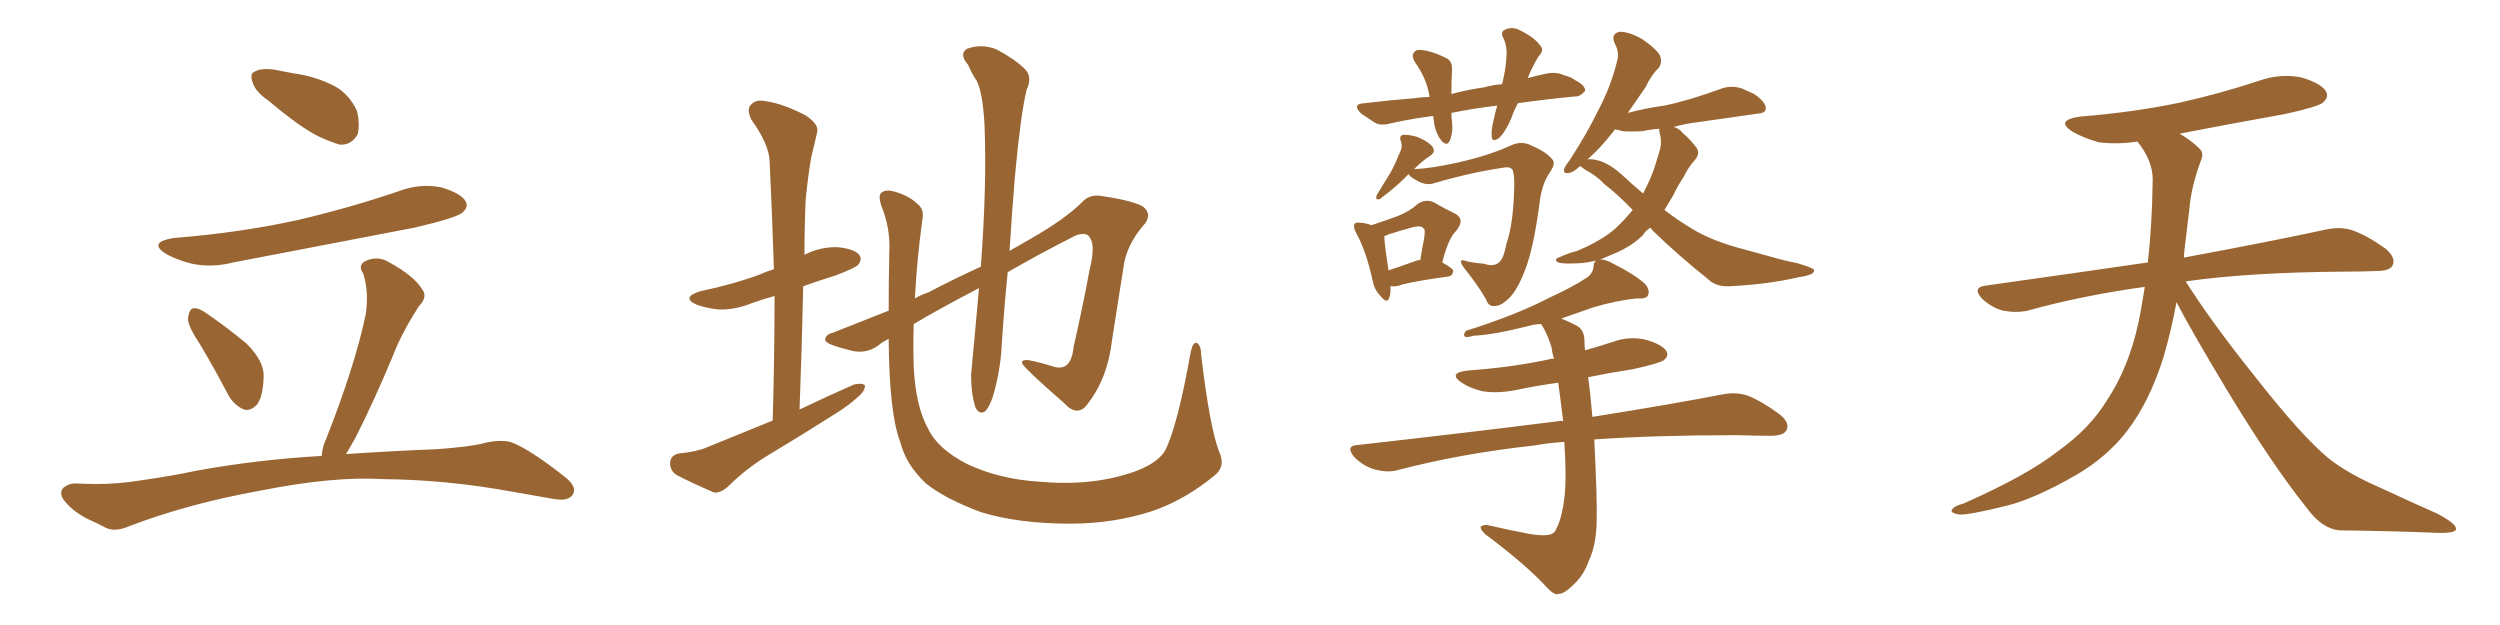 <svg xmlns="http://www.w3.org/2000/svg" xmlns:xlink="http://www.w3.org/1999/xlink" width="600" height="150"><path fill="#996633" padding="10" d="M64.45 24.17L64.45 24.17Q61.23 21.97 60.64 19.78L60.64 19.78Q59.91 17.72 60.94 17.29L60.94 17.29Q62.55 16.26 65.77 16.70L65.77 16.70Q67.97 17.14 70.31 17.58L70.31 17.58Q75.73 18.31 80.27 20.65L80.27 20.65Q83.79 22.56 85.69 26.66L85.69 26.66Q86.43 29.88 85.84 32.23L85.84 32.23Q84.38 34.86 81.59 34.72L81.59 34.72Q79.39 34.13 76.32 32.67L76.32 32.67Q71.92 30.47 64.45 24.17ZM41.60 57.13L41.60 57.13Q58.01 55.81 71.78 52.73L71.78 52.73Q84.23 49.80 95.80 45.85L95.80 45.85Q100.93 43.95 105.91 44.97L105.91 44.97Q110.74 46.44 111.77 48.34L111.77 48.34Q112.50 49.66 111.04 50.98L111.04 50.98Q109.57 52.29 99.46 54.64L99.46 54.64Q77.20 58.89 55.96 62.99L55.96 62.99Q50.83 64.31 46.00 63.28L46.00 63.28Q42.48 62.40 39.84 60.94L39.84 60.94Q35.45 58.15 41.60 57.13ZM47.90 82.47L47.90 82.47Q44.97 78.08 45.12 76.32L45.12 76.32Q45.41 74.12 46.44 73.97L46.44 73.97Q47.61 73.83 49.51 75.15L49.51 75.15Q54.79 78.81 59.18 82.47L59.18 82.47Q63.43 86.72 63.28 90.38L63.28 90.38Q63.13 95.21 61.67 97.12L61.67 97.12Q60.06 98.73 58.59 98.29L58.59 98.29Q56.40 97.41 54.93 95.07L54.93 95.07Q51.42 88.33 47.90 82.47ZM77.20 109.42L77.20 109.42L77.20 109.42Q77.34 107.37 78.22 105.47L78.22 105.47Q85.11 88.04 87.74 75.59L87.74 75.59Q88.62 70.17 87.16 65.63L87.16 65.63Q85.84 63.72 87.60 62.70L87.60 62.70Q90.67 61.23 93.46 62.99L93.46 62.99Q99.32 66.21 101.22 69.29L101.22 69.29Q102.83 71.19 100.49 73.54L100.49 73.54Q96.39 79.98 94.48 84.96L94.48 84.96Q89.79 96.24 85.25 105.18L85.25 105.18Q84.08 107.23 83.06 108.98L83.06 108.98Q93.60 108.25 104.74 107.81L104.74 107.81Q112.94 107.23 116.16 106.35L116.16 106.35Q119.68 105.47 122.46 106.05L122.46 106.05Q127.00 107.67 135.50 114.40L135.50 114.40Q138.72 116.89 137.40 118.80L137.40 118.80Q136.38 120.26 133.30 119.82L133.30 119.82Q127.44 118.80 122.46 117.92L122.46 117.92Q107.08 115.14 91.99 114.99L91.99 114.99Q79.98 114.26 62.40 117.77L62.40 117.77Q45.26 120.85 31.05 126.27L31.05 126.27Q27.69 127.73 25.49 126.71L25.49 126.71Q23.29 125.54 20.95 124.51L20.95 124.51Q16.99 122.46 15.09 119.68L15.09 119.68Q14.21 118.07 15.23 117.04L15.23 117.04Q16.55 116.02 18.02 116.02L18.02 116.02Q20.95 116.16 23.29 116.16L23.29 116.16Q28.42 116.16 33.84 115.28L33.84 115.28Q41.02 114.26 47.31 112.94L47.31 112.94Q61.82 110.30 77.20 109.42ZM185.45 100.93L185.45 100.93Q185.89 85.25 185.89 71.04L185.89 71.04Q182.67 71.92 180.32 72.80L180.32 72.80Q176.37 74.41 172.41 74.27L172.41 74.27Q169.48 73.97 167.14 73.10L167.14 73.10Q163.33 71.34 168.16 69.87L168.16 69.87Q175.93 68.26 182.23 65.92L182.23 65.92Q183.84 65.19 185.74 64.60L185.74 64.60Q185.30 51.27 184.72 38.96L184.72 38.96Q184.72 34.86 180.32 28.71L180.32 28.71Q179.15 26.22 180.18 25.20L180.18 25.20Q181.35 23.73 183.98 24.32L183.98 24.32Q187.94 24.90 193.36 27.69L193.36 27.69Q196.58 29.88 196.14 31.64L196.14 31.64Q195.56 34.28 194.68 37.79L194.68 37.79Q193.95 42.04 193.36 47.90L193.36 47.90Q193.07 54.49 193.07 61.23L193.07 61.23Q193.07 61.08 193.21 61.08L193.21 61.08Q197.02 59.18 201.12 59.33L201.12 59.33Q205.22 59.77 206.25 61.23L206.25 61.23Q206.98 62.26 205.96 63.57L205.96 63.57Q205.22 64.31 200.68 66.06L200.68 66.06Q196.44 67.38 192.77 68.70L192.77 68.70Q192.48 82.91 191.89 98.29L191.89 98.29Q198.63 95.07 204.93 92.29L204.93 92.29Q206.69 91.85 207.57 92.43L207.57 92.43Q207.71 93.75 205.96 95.21L205.96 95.21Q203.76 97.27 200.68 99.17L200.68 99.17Q192.63 104.30 184.57 109.13L184.57 109.13Q179.15 112.35 174.61 116.89L174.61 116.89Q172.85 118.36 171.39 118.21L171.39 118.21Q165.97 115.87 162.30 113.96L162.30 113.96Q160.69 112.79 160.84 110.89L160.84 110.89Q160.99 109.28 162.89 108.84L162.89 108.84Q167.29 108.40 169.63 107.37L169.63 107.37Q177.83 104.00 185.45 100.93ZM292.53 108.25L292.53 108.25L292.53 108.25Q294.29 111.91 291.50 114.11L291.50 114.11Q284.18 120.12 276.27 122.75L276.27 122.75Q267.04 125.68 256.93 125.68L256.93 125.68Q244.34 125.68 235.40 122.90L235.40 122.90Q226.76 119.68 222.22 116.02L222.22 116.02Q217.38 111.47 216.06 106.05L216.06 106.05Q213.43 99.46 213.28 81.30L213.28 81.30Q211.38 82.32 210.79 82.91L210.79 82.91Q207.71 85.11 204.05 84.08L204.05 84.08Q198.05 82.62 198.05 81.59L198.05 81.59Q198.05 80.27 199.95 79.83L199.95 79.83Q205.22 77.78 213.28 74.56L213.28 74.56Q213.28 67.97 213.43 60.35L213.43 60.35Q213.72 54.79 211.52 49.37L211.52 49.37Q210.64 46.73 211.67 46.14L211.67 46.14Q212.84 45.41 214.75 46.00L214.75 46.00Q218.26 47.02 220.17 48.93L220.17 48.93Q221.92 50.24 221.34 52.88L221.34 52.88Q220.02 62.70 219.58 71.63L219.58 71.63Q221.04 70.75 222.80 70.17L222.80 70.17Q229.25 66.80 235.40 64.01L235.40 64.01Q236.87 44.38 236.28 29.88L236.28 29.88Q235.84 22.12 234.38 19.34L234.38 19.34Q233.35 17.87 232.32 15.53L232.32 15.53Q230.13 13.04 232.03 11.72L232.03 11.72Q235.69 10.40 239.21 11.87L239.21 11.87Q243.60 14.21 245.95 16.55L245.95 16.55Q247.85 18.46 246.39 21.53L246.39 21.53Q244.92 27.69 243.60 42.19L243.60 42.19Q242.87 50.83 242.29 60.21L242.29 60.21Q245.07 58.59 247.41 57.28L247.41 57.28Q255.62 52.59 259.72 48.49L259.72 48.49Q261.47 46.58 264.26 47.02L264.26 47.02Q271.44 48.05 274.22 49.51L274.22 49.51Q276.42 51.12 274.95 53.47L274.95 53.47Q270.85 58.01 269.82 62.99L269.82 62.99Q268.36 72.36 266.89 81.59L266.89 81.59Q265.87 90.82 260.89 97.12L260.89 97.12Q258.54 100.20 255.32 96.68L255.32 96.68Q246.24 88.77 245.36 87.30L245.36 87.30Q244.92 86.28 246.83 86.43L246.83 86.43Q249.76 87.01 252.54 87.89L252.54 87.89Q257.08 89.50 257.67 83.20L257.67 83.20Q260.01 72.95 261.47 64.89L261.47 64.89Q262.94 59.03 261.62 57.13L261.62 57.13Q260.89 55.52 258.11 56.54L258.11 56.54Q248.88 61.23 241.85 65.33L241.85 65.33Q240.97 73.97 240.38 83.35L240.38 83.35Q240.09 88.92 238.33 95.07L238.33 95.07Q237.45 97.71 236.43 98.73L236.43 98.73Q234.96 99.61 234.08 97.71L234.08 97.71Q233.06 94.48 233.06 89.94L233.06 89.94Q233.94 80.71 234.96 69.14L234.96 69.14Q225.15 74.27 219.29 77.78L219.29 77.78Q219.14 83.06 219.29 87.89L219.29 87.89Q219.73 97.56 222.80 102.98L222.80 102.98Q225 107.67 232.03 111.33L232.03 111.33Q239.79 114.99 249.17 115.58L249.17 115.58Q260.01 116.60 268.80 114.26L268.80 114.26Q277.29 112.06 279.64 108.11L279.64 108.11Q282.57 102.39 285.79 84.38L285.79 84.38Q286.38 81.88 287.26 82.32L287.26 82.32Q288.28 82.91 288.28 85.25L288.28 85.25Q290.33 102.39 292.53 108.25ZM364.31 24.76L364.31 24.76Q363.28 26.66 362.70 28.42L362.70 28.42Q361.23 31.79 359.77 33.11L359.77 33.11Q358.15 34.28 358.01 32.81L358.01 32.81Q357.86 31.20 358.45 28.86L358.45 28.86Q358.89 26.81 359.33 25.34L359.33 25.34Q353.32 26.07 348.34 27.10L348.34 27.10Q348.34 28.27 348.49 29.30L348.49 29.30Q348.78 31.93 347.90 33.84L347.90 33.84Q347.31 35.16 346.00 33.84L346.00 33.84Q344.68 32.23 344.24 29.88L344.24 29.88Q344.09 28.86 343.95 27.83L343.95 27.83Q338.38 28.56 333.84 29.59L333.84 29.59Q331.20 30.32 329.74 29.30L329.74 29.30Q328.13 28.27 326.66 27.25L326.66 27.25Q324.32 24.90 327.54 24.76L327.54 24.76Q333.69 24.02 339.40 23.58L339.40 23.58Q341.16 23.29 343.07 23.29L343.07 23.29Q343.07 23.14 343.07 23.00L343.07 23.00Q342.33 18.75 339.70 15.09L339.70 15.09Q338.23 12.89 340.14 12.01L340.14 12.01Q341.60 11.87 343.36 12.45L343.36 12.45Q344.97 12.89 346.73 13.77L346.73 13.77Q348.63 14.50 348.49 16.70L348.49 16.70Q348.34 19.34 348.34 22.56L348.34 22.56Q352.15 21.53 356.25 20.95L356.25 20.95Q358.30 20.36 360.50 20.21L360.50 20.21Q361.38 16.70 361.52 13.92L361.52 13.92Q361.82 11.28 360.79 9.08L360.79 9.08Q360.06 7.76 361.08 7.18L361.08 7.18Q362.84 6.30 364.60 7.18L364.60 7.18Q368.26 8.94 369.58 10.84L369.58 10.84Q370.75 12.01 369.29 13.48L369.29 13.48Q367.53 16.41 366.65 18.75L366.65 18.75Q368.70 18.16 370.90 17.72L370.90 17.72Q373.39 17.14 375.29 18.02L375.29 18.02Q377.34 18.60 377.93 19.19L377.93 19.19Q380.57 20.51 380.42 21.83L380.42 21.83Q379.10 23.29 378.08 23.14L378.08 23.14Q371.78 23.73 364.31 24.76ZM338.09 41.75L338.09 41.75Q337.35 42.48 336.77 43.07L336.77 43.07Q334.86 44.97 331.20 47.75L331.20 47.75Q329.88 48.19 330.47 46.73L330.47 46.73Q332.23 43.80 333.69 41.46L333.69 41.46Q334.86 39.40 335.74 37.06L335.74 37.06Q336.77 35.30 336.18 33.84L336.18 33.84Q335.74 32.52 336.77 32.37L336.77 32.37Q337.79 32.23 339.99 32.81L339.99 32.81Q342.33 33.69 343.65 35.01L343.65 35.01Q344.82 36.47 343.07 37.50L343.07 37.50Q341.31 38.67 339.84 40.14L339.84 40.14Q339.55 40.43 339.40 40.58L339.40 40.58Q339.55 40.58 339.55 40.58L339.55 40.58Q343.51 40.43 350.10 38.96L350.10 38.96Q357.71 37.21 362.70 34.86L362.70 34.86Q365.33 33.69 367.68 35.01L367.68 35.01Q371.19 36.47 372.66 38.38L372.66 38.38Q373.39 39.26 371.92 41.46L371.92 41.46Q370.17 43.95 369.58 48.05L369.58 48.05Q368.12 59.62 365.92 65.04L365.92 65.04Q364.16 69.58 362.26 71.48L362.26 71.48Q360.50 73.24 359.18 73.39L359.18 73.39Q357.28 73.83 356.69 71.92L356.69 71.92Q354.79 68.55 351.27 64.16L351.27 64.16Q349.66 61.82 352.00 62.70L352.00 62.70Q353.91 63.13 356.10 63.28L356.10 63.28Q358.59 64.16 359.91 62.84L359.91 62.84Q360.94 61.82 361.52 58.59L361.52 58.59Q363.28 53.61 363.43 44.24L363.43 44.24Q363.43 41.60 362.99 40.72L362.99 40.72Q362.55 40.14 361.52 40.14L361.52 40.14Q353.17 41.31 344.24 43.95L344.24 43.95Q342.19 44.68 339.84 43.21L339.84 43.21Q338.23 42.33 338.09 41.75ZM333.69 68.70L333.69 68.70Q333.84 70.46 333.40 71.48L333.40 71.48Q332.96 73.10 331.20 70.90L331.20 70.90Q329.88 69.58 329.44 67.38L329.44 67.38Q327.83 60.06 325.49 55.96L325.49 55.96Q324.61 54.20 325.20 53.61L325.20 53.61Q325.63 53.32 326.66 53.47L326.66 53.47Q328.13 53.61 329.15 54.05L329.15 54.05Q332.67 52.88 335.45 51.86L335.45 51.86Q338.38 50.68 340.28 48.93L340.28 48.93Q342.33 47.61 344.24 48.63L344.24 48.63Q347.02 50.24 349.22 51.27L349.22 51.27Q351.71 52.59 349.51 55.37L349.51 55.37Q347.61 57.13 346.14 62.99L346.14 62.99Q348.78 64.45 348.78 65.04L348.78 65.04Q348.63 66.21 347.61 66.36L347.61 66.36Q340.14 67.38 336.62 68.26L336.62 68.26Q335.16 68.85 333.84 68.70L333.84 68.70Q333.84 68.70 333.69 68.70ZM339.55 62.70L339.55 62.70Q340.28 62.40 340.87 62.40L340.87 62.40Q341.31 59.62 341.75 57.42L341.75 57.42Q342.19 54.93 341.60 54.79L341.60 54.79Q341.16 54.05 339.26 54.49L339.26 54.49Q336.47 55.22 333.25 56.25L333.25 56.25Q332.67 56.54 332.23 56.69L332.23 56.69Q332.23 58.30 333.25 64.89L333.25 64.89Q335.89 64.01 339.55 62.70ZM375.44 106.05L375.44 106.05Q371.34 106.35 368.12 106.93L368.12 106.93Q350.68 108.84 335.60 112.79L335.60 112.79Q333.11 113.53 329.88 112.65L329.88 112.65Q327.25 111.91 325.05 109.72L325.05 109.72Q322.71 106.93 325.93 106.79L325.93 106.79Q352.00 103.86 374.12 101.07L374.12 101.07Q374.56 100.93 375.15 101.07L375.15 101.07Q374.56 95.95 373.97 91.85L373.97 91.85Q368.70 92.58 363.87 93.60L363.87 93.60Q359.47 94.48 355.81 93.90L355.81 93.90Q352.73 93.16 350.83 91.85L350.83 91.85Q347.31 89.50 352.29 88.92L352.29 88.92Q362.70 88.18 371.63 86.28L371.63 86.28Q372.36 85.99 372.95 86.13L372.95 86.13Q372.51 84.67 372.36 83.35L372.36 83.35Q371.34 79.98 369.87 77.78L369.87 77.78Q368.41 77.78 366.94 78.22L366.94 78.22Q358.15 80.42 353.61 80.57L353.61 80.57Q352.29 81.01 351.71 80.86L351.71 80.86Q350.98 80.42 351.86 79.39L351.86 79.39Q363.87 75.59 371.48 71.63L371.48 71.63Q377.78 68.70 380.57 66.80L380.57 66.80Q382.32 65.77 382.47 63.87L382.47 63.87Q382.47 62.99 383.06 62.55L383.06 62.55Q381.15 62.99 379.69 63.13L379.69 63.13Q375.44 63.43 373.97 62.99L373.97 62.99Q372.66 62.26 374.41 61.67L374.41 61.67Q376.32 60.79 378.52 60.21L378.52 60.21Q379.83 59.62 380.86 59.18L380.86 59.18Q385.11 57.13 387.74 54.79L387.74 54.79Q389.94 52.73 391.85 50.39L391.85 50.39Q388.18 46.58 385.11 44.24L385.11 44.24Q383.20 42.19 380.42 40.72L380.42 40.72Q379.39 39.99 379.25 39.84L379.25 39.84Q377.64 41.31 376.76 41.46L376.76 41.46Q375 41.89 375.44 40.43L375.44 40.43Q375.73 39.70 376.76 38.38L376.76 38.38Q380.86 32.08 383.64 26.37L383.64 26.37Q386.72 20.51 388.18 14.36L388.18 14.36Q388.62 12.45 387.60 10.55L387.60 10.55Q386.43 8.06 388.77 7.62L388.77 7.62Q391.11 7.62 394.34 9.52L394.34 9.52Q397.85 12.01 398.44 13.48L398.44 13.48Q399.02 15.09 398.00 16.41L398.00 16.41Q396.39 17.87 394.92 20.95L394.92 20.95Q392.58 24.32 390.67 27.10L390.67 27.10Q395.07 25.93 399.46 25.34L399.46 25.34Q405.18 24.17 412.79 21.39L412.79 21.39Q415.43 20.36 418.07 21.24L418.07 21.24Q419.68 21.97 421.00 22.56L421.00 22.56Q423.93 24.61 423.78 26.07L423.78 26.07Q423.78 27.10 422.02 27.25L422.02 27.25Q414.84 28.27 407.67 29.30L407.67 29.30Q404.88 29.59 401.66 30.47L401.66 30.47Q402.98 30.76 404.00 32.08L404.00 32.08Q405.47 33.25 406.93 35.16L406.93 35.16Q408.25 36.62 406.79 38.38L406.79 38.38Q405.18 40.14 404.15 42.33L404.15 42.33Q402.69 44.53 401.66 46.73L401.66 46.73Q400.49 48.63 399.46 50.39L399.46 50.39Q402.69 52.88 405.91 54.79L405.91 54.79Q409.86 57.28 416.16 59.18L416.16 59.18Q419.38 60.06 424.66 61.52L424.66 61.52Q428.17 62.55 431.25 63.13L431.25 63.13Q435.21 64.31 435.35 64.75L435.35 64.75Q435.79 65.92 431.84 66.50L431.84 66.50Q424.37 68.26 414.99 68.70L414.99 68.70Q411.77 68.85 409.86 66.94L409.86 66.94Q402.54 61.08 396.68 55.37L396.68 55.37Q396.24 54.79 396.09 54.64L396.09 54.64Q394.92 55.37 394.34 56.40L394.34 56.40Q391.70 59.03 387.60 60.79L387.60 60.79Q385.55 61.67 384.08 62.26L384.08 62.26Q385.40 62.26 387.16 63.28L387.16 63.28Q392.43 65.92 394.78 68.12L394.78 68.12Q396.09 69.58 395.51 70.90L395.51 70.90Q395.07 71.78 392.87 71.63L392.87 71.63Q388.04 72.07 382.18 73.83L382.18 73.83Q378.37 75.15 374.71 76.46L374.71 76.46Q376.61 77.20 378.52 78.22L378.52 78.22Q380.27 79.25 380.27 81.88L380.27 81.88Q380.27 83.06 380.42 84.08L380.42 84.08Q383.94 83.06 387.16 82.03L387.16 82.03Q391.11 80.57 395.21 81.59L395.21 81.59Q399.02 82.76 399.90 84.23L399.90 84.23Q400.63 85.40 399.32 86.43L399.32 86.43Q398.44 87.16 391.85 88.62L391.85 88.62Q386.13 89.50 381.15 90.53L381.15 90.53Q381.59 93.46 382.18 100.05L382.18 100.05Q401.51 96.97 413.53 94.63L413.53 94.63Q416.60 94.04 419.38 94.92L419.38 94.92Q422.75 96.24 427.15 99.46L427.15 99.46Q429.64 101.51 428.76 103.27L428.76 103.27Q428.03 104.59 424.95 104.59L424.95 104.59Q421.14 104.59 417.04 104.44L417.04 104.44Q397.12 104.44 382.62 105.47L382.62 105.47Q383.35 119.53 383.20 125.39L383.20 125.39Q383.06 130.96 381.30 134.62L381.30 134.62Q380.13 137.99 377.78 140.19L377.78 140.19Q375.44 142.53 374.12 142.53L374.12 142.53Q373.10 142.97 371.34 141.06L371.34 141.06Q366.06 135.35 356.40 128.17L356.40 128.17Q355.22 127.00 355.37 126.42L355.37 126.42Q355.81 125.98 356.84 125.98L356.84 125.98Q361.82 127.15 367.24 128.17L367.24 128.17Q370.90 128.76 372.36 128.17L372.36 128.17Q373.24 127.73 373.39 127.15L373.39 127.15Q374.85 124.51 375.44 119.53L375.44 119.53Q376.03 114.99 375.44 106.05ZM389.21 41.89L389.21 41.89L389.21 41.89Q391.70 44.24 394.34 46.44L394.34 46.44Q396.53 42.33 397.56 38.67L397.56 38.67Q398.00 37.21 398.44 35.74L398.44 35.74Q398.88 33.69 398.29 31.79L398.29 31.79Q398.14 31.05 398.29 30.91L398.29 30.91Q396.09 31.05 394.19 31.49L394.19 31.49Q391.26 31.64 389.50 31.49L389.50 31.49Q388.48 31.20 387.60 31.05L387.60 31.05Q387.30 31.49 387.16 31.64L387.16 31.64Q383.79 35.89 381.01 38.23L381.01 38.23Q384.81 37.94 389.21 41.89ZM522.36 72.51L522.36 72.51L522.36 72.51Q521.19 78.96 519.29 85.55L519.29 85.55Q515.92 96.39 510.50 103.42L510.50 103.42Q505.81 109.57 498.34 113.96L498.34 113.96Q488.67 119.53 481.93 121.29L481.93 121.29Q472.56 123.63 470.21 123.49L470.21 123.49Q467.72 123.05 468.60 122.17L468.60 122.17Q469.04 121.44 471.24 120.85L471.24 120.85Q486.77 113.96 493.95 108.25L493.95 108.25Q501.56 102.83 505.66 96.09L505.66 96.09Q511.67 87.01 513.87 74.12L513.87 74.12Q514.31 71.48 514.75 68.85L514.75 68.85Q499.80 70.90 486.62 74.56L486.62 74.56Q483.98 75.15 480.76 74.56L480.76 74.56Q477.98 73.83 475.63 71.63L475.63 71.63Q473.29 68.99 476.51 68.55L476.51 68.55Q497.31 65.63 515.48 62.99L515.48 62.99Q516.50 54.05 516.65 43.07L516.65 43.07Q516.65 38.53 512.99 33.98L512.99 33.98Q508.01 34.72 503.61 34.13L503.61 34.13Q500.10 33.11 497.46 31.64L497.46 31.64Q493.07 28.86 499.22 27.98L499.22 27.98Q512.11 26.95 523.24 24.61L523.24 24.61Q533.06 22.41 542.29 19.34L542.29 19.34Q547.41 17.58 552.39 18.60L552.39 18.60Q557.23 20.07 558.25 21.97L558.25 21.97Q558.98 23.29 557.52 24.61L557.52 24.61Q556.35 25.63 548.29 27.39L548.29 27.39Q535.11 29.74 523.10 32.08L523.10 32.08Q525.88 33.69 527.64 35.45L527.64 35.45Q529.10 36.62 528.22 38.53L528.22 38.53Q525.88 44.82 525.44 50.24L525.44 50.24Q525 53.61 524.56 57.57L524.56 57.57Q524.27 59.62 524.12 61.82L524.12 61.82Q545.51 57.86 558.25 55.08L558.25 55.08Q561.62 54.35 564.40 55.22L564.40 55.22Q567.92 56.40 572.46 59.62L572.46 59.62Q575.10 61.82 574.22 63.72L574.22 63.72Q573.49 65.04 570.41 65.04L570.41 65.04Q566.89 65.19 562.94 65.19L562.94 65.19Q540.09 65.33 524.56 67.53L524.56 67.53Q530.86 77.49 541.55 90.82L541.55 90.82Q552.39 104.59 558.69 109.86L558.69 109.86Q563.38 113.67 571.88 117.33L571.88 117.33Q578.47 120.41 584.77 123.19L584.77 123.19Q589.60 125.68 589.45 127.00L589.45 127.00Q589.31 128.03 584.77 127.88L584.77 127.88Q574.07 127.44 561.62 127.29L561.62 127.29Q557.37 127.00 553.71 122.02L553.71 122.02Q545.36 111.62 534.38 93.46L534.38 93.46Q525.59 78.81 522.36 72.51Z"/></svg>